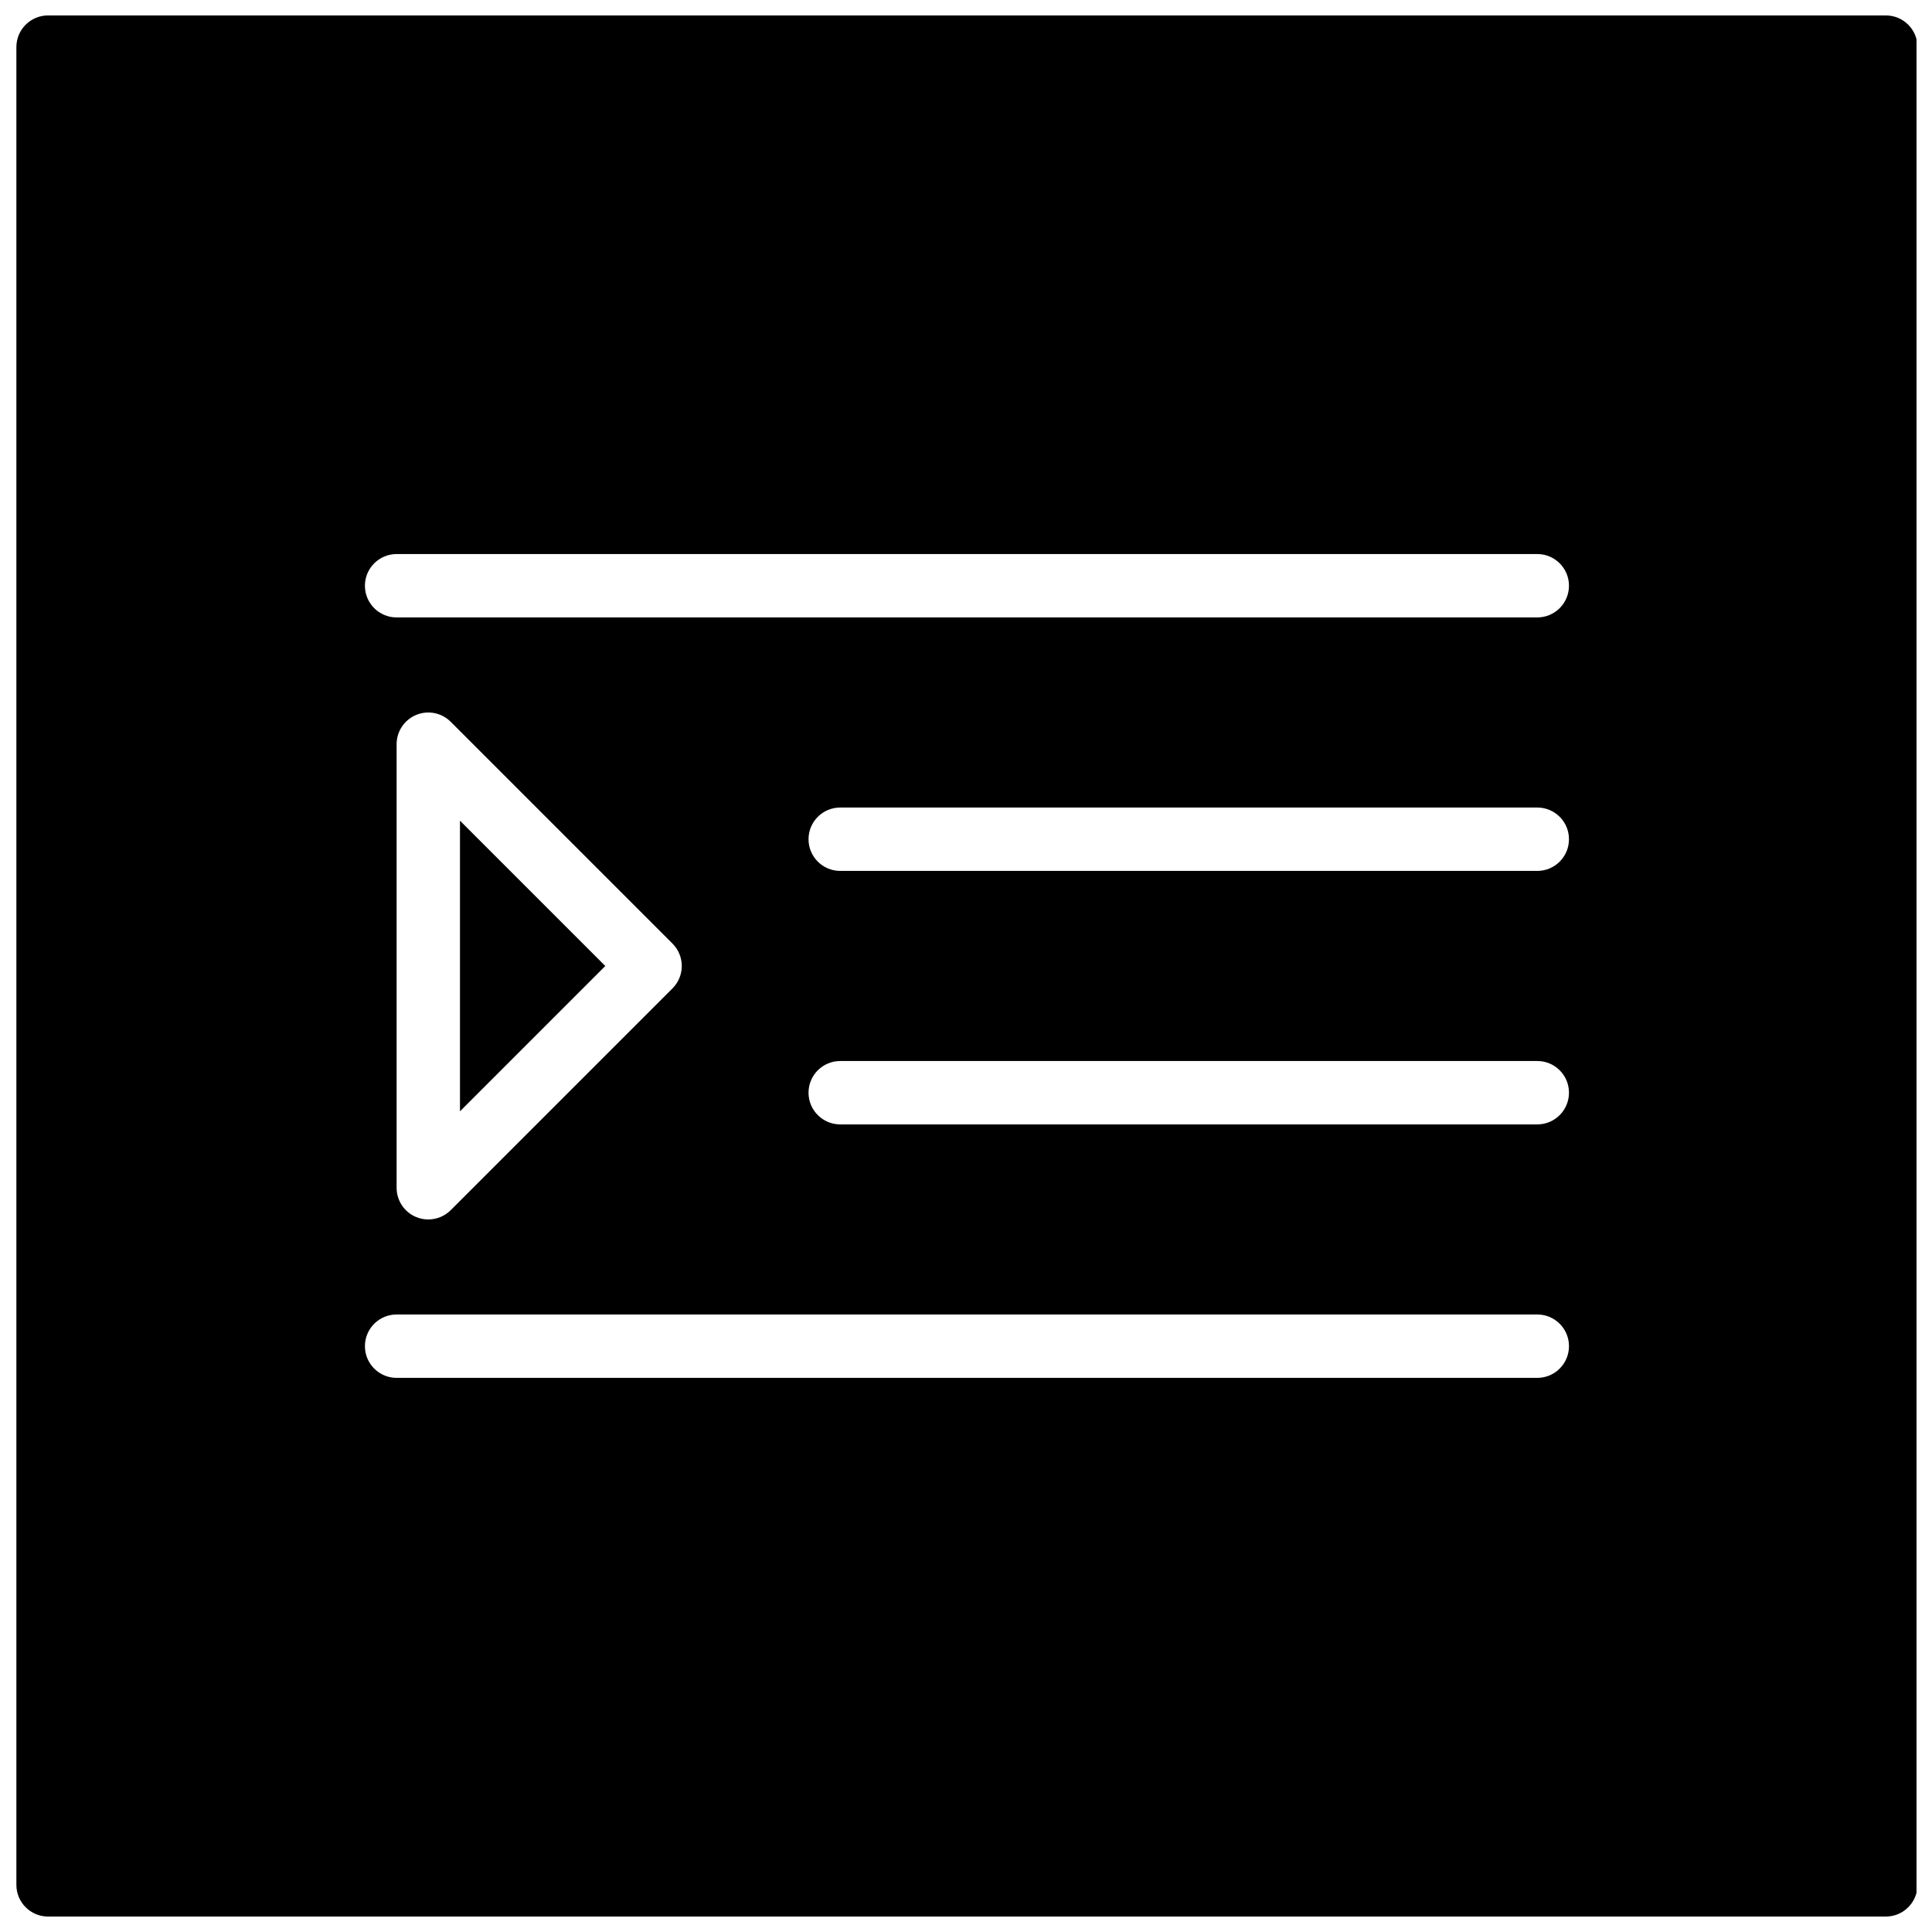 <?xml version="1.0" encoding="UTF-8"?>
<!-- Uploaded to: ICON Repo, www.svgrepo.com, Generator: ICON Repo Mixer Tools -->
<svg width="800px" height="800px" version="1.1" viewBox="144 144 512 512" xmlns="http://www.w3.org/2000/svg">
 <defs>
  <clipPath id="a">
   <path d="m148.09 148.09h503.81v503.81h-503.81z"/>
  </clipPath>
 </defs>
 <path d="m265.9 361.49v77.016l38.508-38.508z"/>
 <g clip-path="url(#a)">
  <path d="m643.76 148.09h-487.02c-4.637 0-8.398 3.754-8.398 8.398v487.02c0 4.644 3.762 8.398 8.398 8.398h487.02c4.637 0 8.398-3.754 8.398-8.398v-487.02c0-4.644-3.762-8.398-8.398-8.398zm-92.363 361.06h-302.29c-4.637 0-8.398-3.754-8.398-8.398 0-4.644 3.762-8.398 8.398-8.398h302.29c4.637 0 8.398 3.754 8.398 8.398-0.004 4.644-3.766 8.398-8.398 8.398zm-302.29-50.379v-117.55c0-3.391 2.047-6.465 5.188-7.758 3.141-1.309 6.75-0.578 9.145 1.82l58.777 58.777c3.281 3.281 3.281 8.59 0 11.875l-58.777 58.777c-1.605 1.602-3.754 2.457-5.938 2.457-1.082 0-2.176-0.203-3.207-0.637-3.148-1.293-5.188-4.367-5.188-7.758zm302.29-16.793h-184.73c-4.637 0-8.398-3.754-8.398-8.398 0-4.644 3.762-8.398 8.398-8.398h184.73c4.637 0 8.398 3.754 8.398 8.398-0.004 4.644-3.766 8.398-8.398 8.398zm0-67.176h-184.73c-4.637 0-8.398-3.754-8.398-8.398 0-4.644 3.762-8.398 8.398-8.398h184.73c4.637 0 8.398 3.754 8.398 8.398-0.004 4.644-3.766 8.398-8.398 8.398zm0-67.176h-302.29c-4.637 0-8.398-3.754-8.398-8.398s3.762-8.398 8.398-8.398h302.29c4.637 0 8.398 3.754 8.398 8.398-0.004 4.644-3.766 8.398-8.398 8.398z"/>
 </g>
</svg>